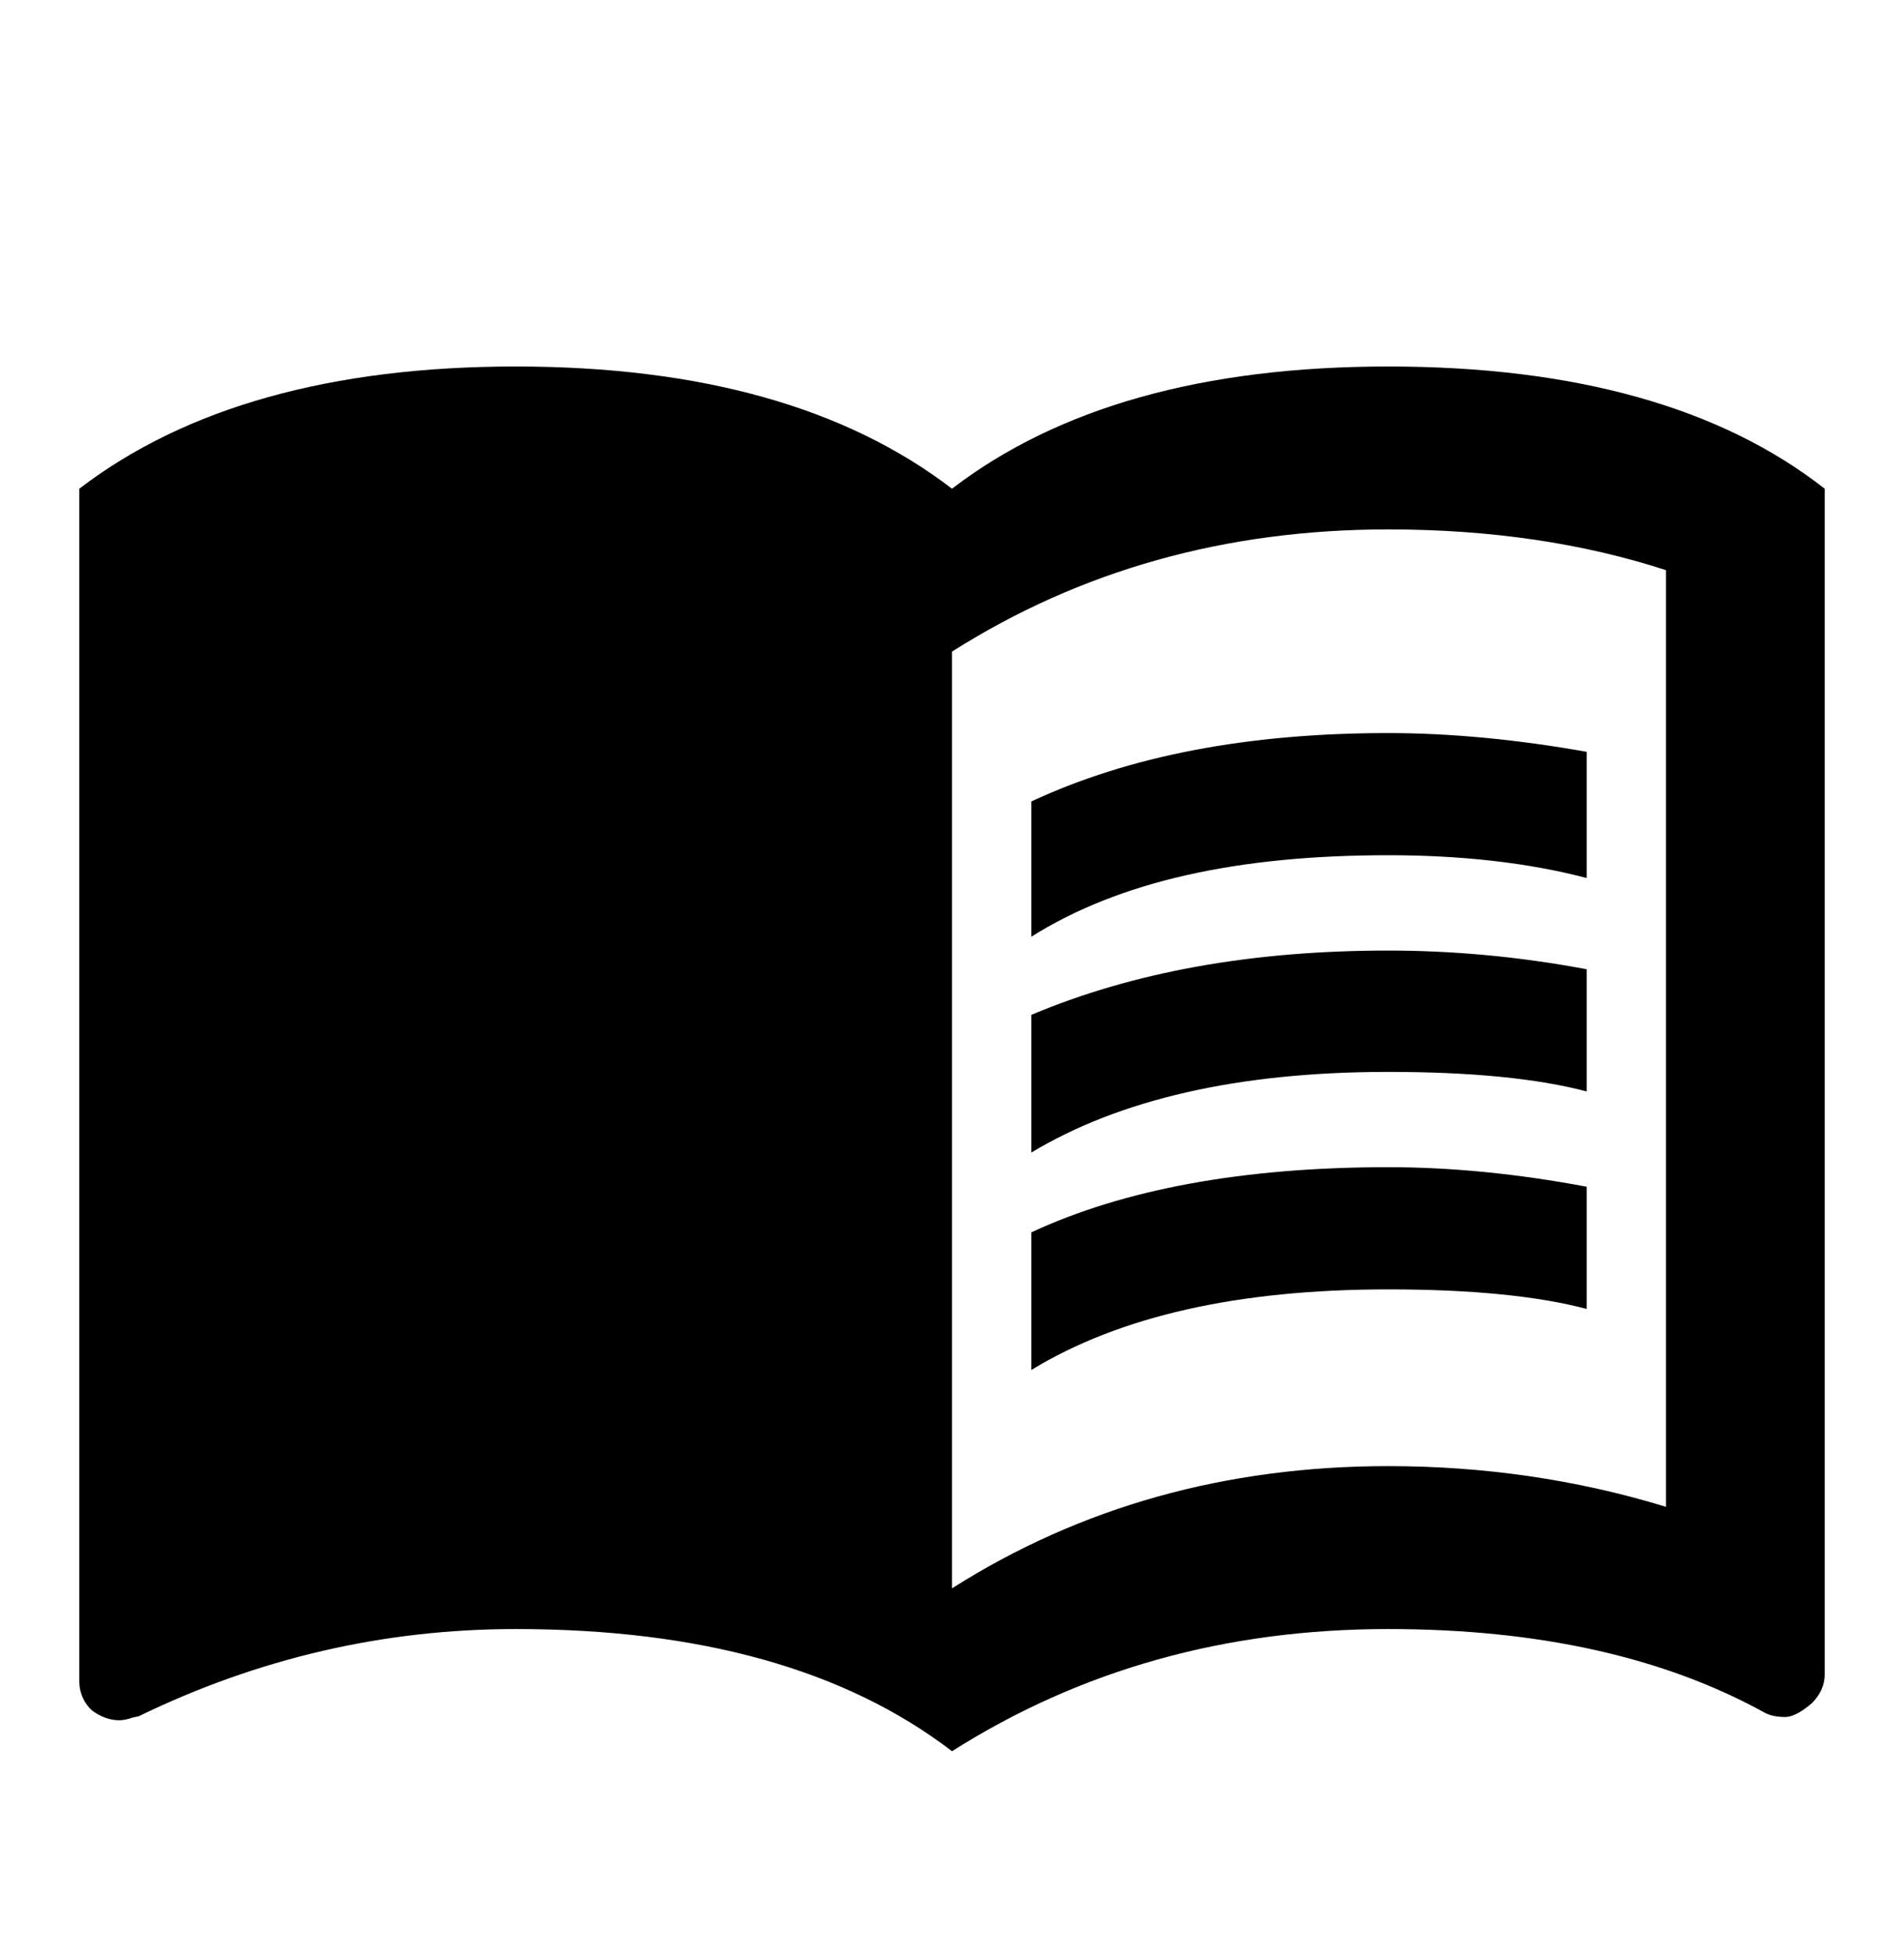 <?xml version="1.0" encoding="UTF-8"?> <svg xmlns="http://www.w3.org/2000/svg" width="38" height="39" viewBox="0 0 38 39" fill="none"> <path d="M27.708 23.286C28.959 23.286 30.289 23.416 31.667 23.676V26.114C30.685 25.854 29.355 25.724 27.708 25.724C24.7 25.724 22.341 26.26 20.583 27.332V24.586C22.436 23.725 24.811 23.286 27.708 23.286ZM20.583 20.247C22.626 19.386 25.001 18.964 27.708 18.964C28.959 18.964 30.289 19.078 31.667 19.337V21.775C30.685 21.515 29.355 21.385 27.708 21.385C24.7 21.385 22.341 21.938 20.583 22.994M27.708 17.062C24.7 17.062 22.341 17.582 20.583 18.688V15.99C22.531 15.08 24.906 14.625 27.708 14.625C28.959 14.625 30.289 14.755 31.667 14.999V17.517C30.495 17.209 29.149 17.062 27.708 17.062ZM33.25 30.062V11.375C31.603 10.839 29.751 10.562 27.708 10.562C24.462 10.562 21.565 11.375 19 13V31.688C21.565 30.062 24.462 29.25 27.708 29.25C29.592 29.25 31.445 29.51 33.25 30.062ZM27.708 7.312C31.429 7.312 34.342 8.125 36.417 9.75V33.41C36.417 33.605 36.337 33.8 36.163 33.979C35.989 34.125 35.799 34.255 35.625 34.255C35.451 34.255 35.324 34.222 35.229 34.174C33.202 33.053 30.685 32.5 27.708 32.5C24.462 32.5 21.565 33.312 19 34.938C16.878 33.312 13.981 32.5 10.292 32.5C7.663 32.5 5.146 33.085 2.771 34.239C2.723 34.255 2.66 34.255 2.581 34.288C2.517 34.304 2.454 34.32 2.375 34.32C2.201 34.32 2.011 34.255 1.837 34.125C1.758 34.054 1.695 33.966 1.651 33.868C1.608 33.77 1.584 33.664 1.583 33.556V9.75C3.705 8.125 6.618 7.312 10.292 7.312C13.981 7.312 16.878 8.125 19 9.75C21.122 8.125 24.019 7.312 27.708 7.312Z" fill="black"></path> </svg> 